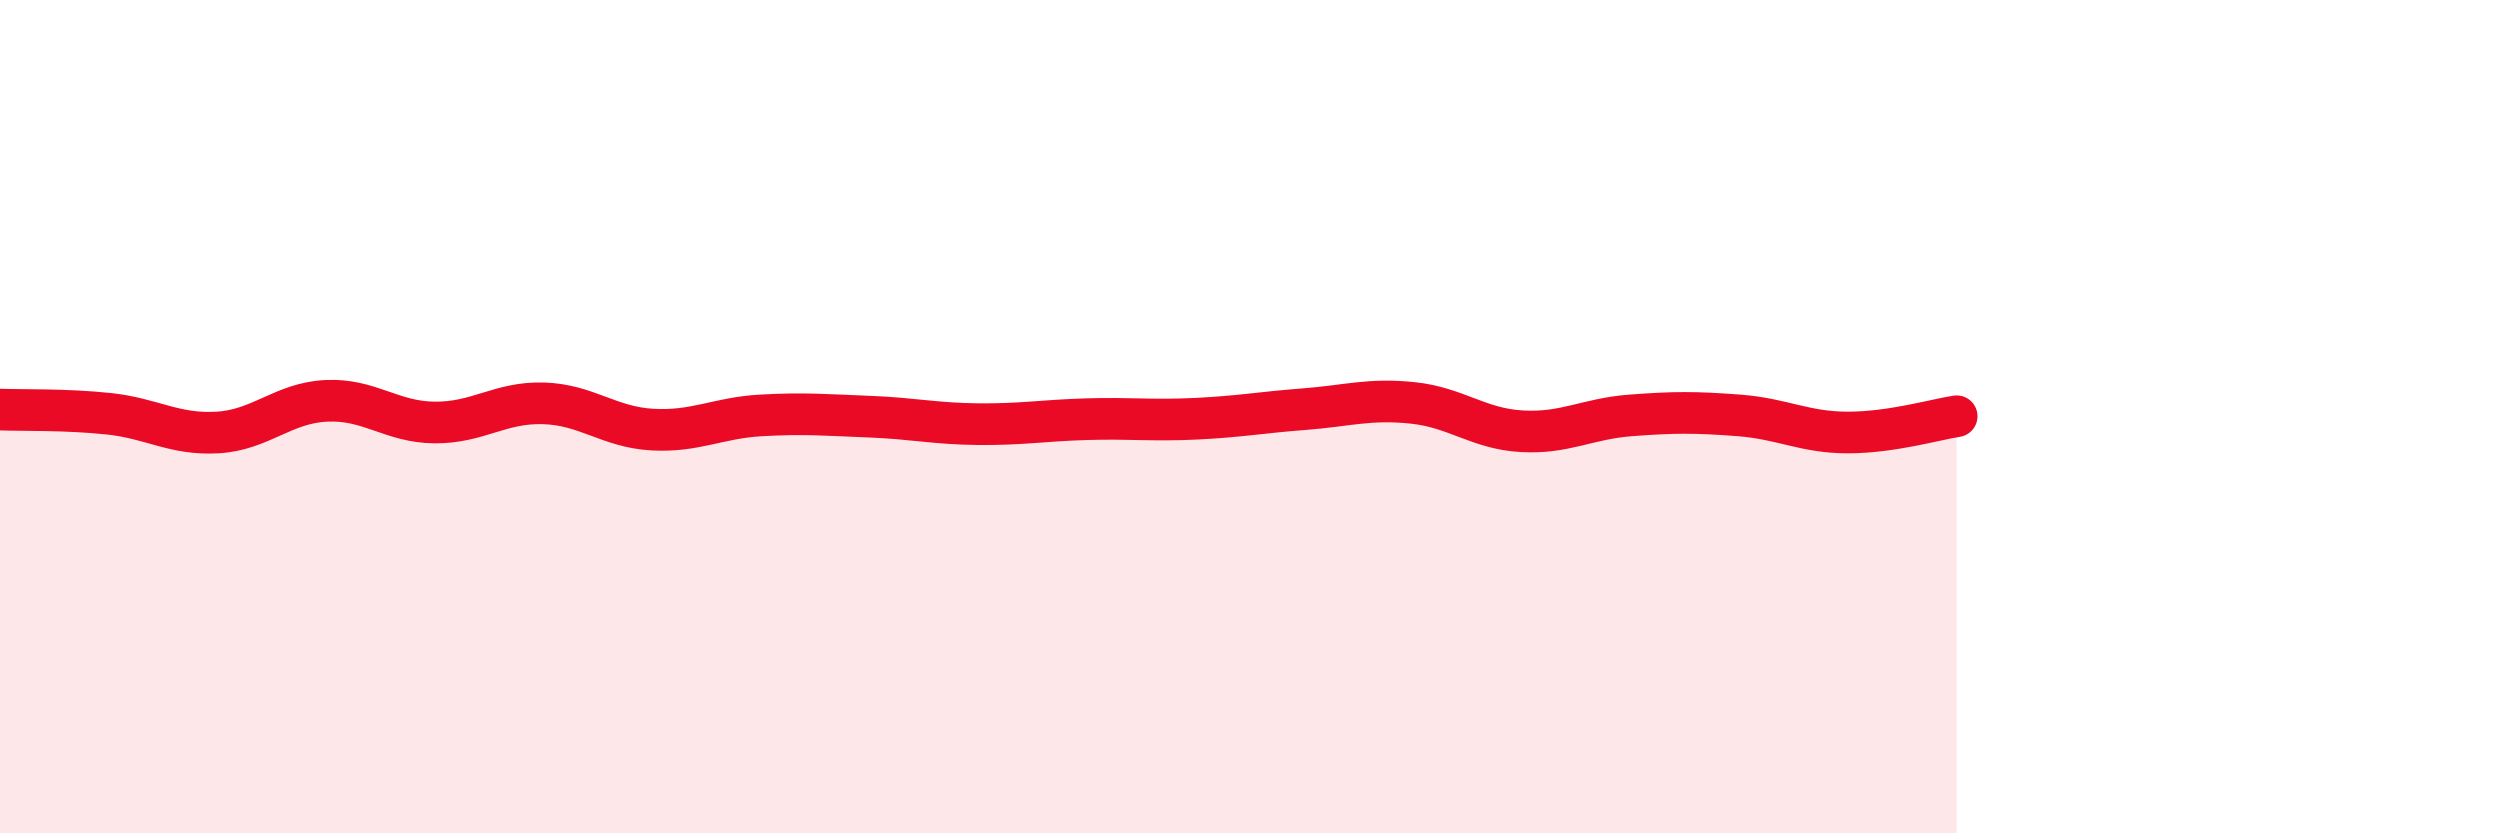 
    <svg width="60" height="20" viewBox="0 0 60 20" xmlns="http://www.w3.org/2000/svg">
      <path
        d="M 0,9.83 C 0.52,9.85 1.57,9.82 2.61,9.93 C 3.65,10.04 4.18,10.44 5.22,10.38 C 6.26,10.32 6.79,9.67 7.83,9.62 C 8.87,9.57 9.39,10.13 10.43,10.14 C 11.47,10.15 12,9.65 13.04,9.68 C 14.08,9.71 14.61,10.25 15.65,10.31 C 16.69,10.37 17.22,10.03 18.26,9.97 C 19.3,9.91 19.83,9.96 20.87,10 C 21.91,10.04 22.44,10.17 23.48,10.18 C 24.52,10.19 25.05,10.09 26.09,10.06 C 27.13,10.03 27.66,10.1 28.7,10.05 C 29.74,10 30.26,9.9 31.3,9.82 C 32.34,9.74 32.87,9.56 33.91,9.67 C 34.95,9.78 35.48,10.29 36.52,10.35 C 37.56,10.41 38.09,10.05 39.13,9.97 C 40.17,9.89 40.7,9.89 41.74,9.97 C 42.78,10.05 43.31,10.38 44.35,10.38 C 45.39,10.38 46.44,10.07 46.96,9.99L46.96 20L0 20Z"
        fill="#EB0A25"
        opacity="0.1"
        stroke-linecap="round"
        stroke-linejoin="round"
      />
      <path
        d="M 0,9.83 C 0.52,9.85 1.57,9.82 2.61,9.93 C 3.65,10.04 4.18,10.44 5.22,10.38 C 6.26,10.32 6.79,9.67 7.83,9.62 C 8.87,9.57 9.39,10.13 10.43,10.14 C 11.47,10.15 12,9.65 13.04,9.68 C 14.08,9.71 14.61,10.25 15.65,10.31 C 16.69,10.37 17.22,10.03 18.26,9.97 C 19.3,9.91 19.83,9.96 20.87,10 C 21.91,10.04 22.44,10.17 23.48,10.18 C 24.52,10.19 25.05,10.09 26.09,10.06 C 27.13,10.03 27.66,10.1 28.7,10.05 C 29.74,10 30.26,9.9 31.3,9.82 C 32.34,9.74 32.87,9.56 33.91,9.67 C 34.95,9.78 35.48,10.29 36.52,10.35 C 37.56,10.41 38.09,10.05 39.13,9.97 C 40.17,9.89 40.7,9.89 41.74,9.97 C 42.78,10.05 43.31,10.38 44.35,10.38 C 45.39,10.38 46.44,10.07 46.96,9.99"
        stroke="#EB0A25"
        stroke-width="1"
        fill="none"
        stroke-linecap="round"
        stroke-linejoin="round"
      />
    </svg>
  